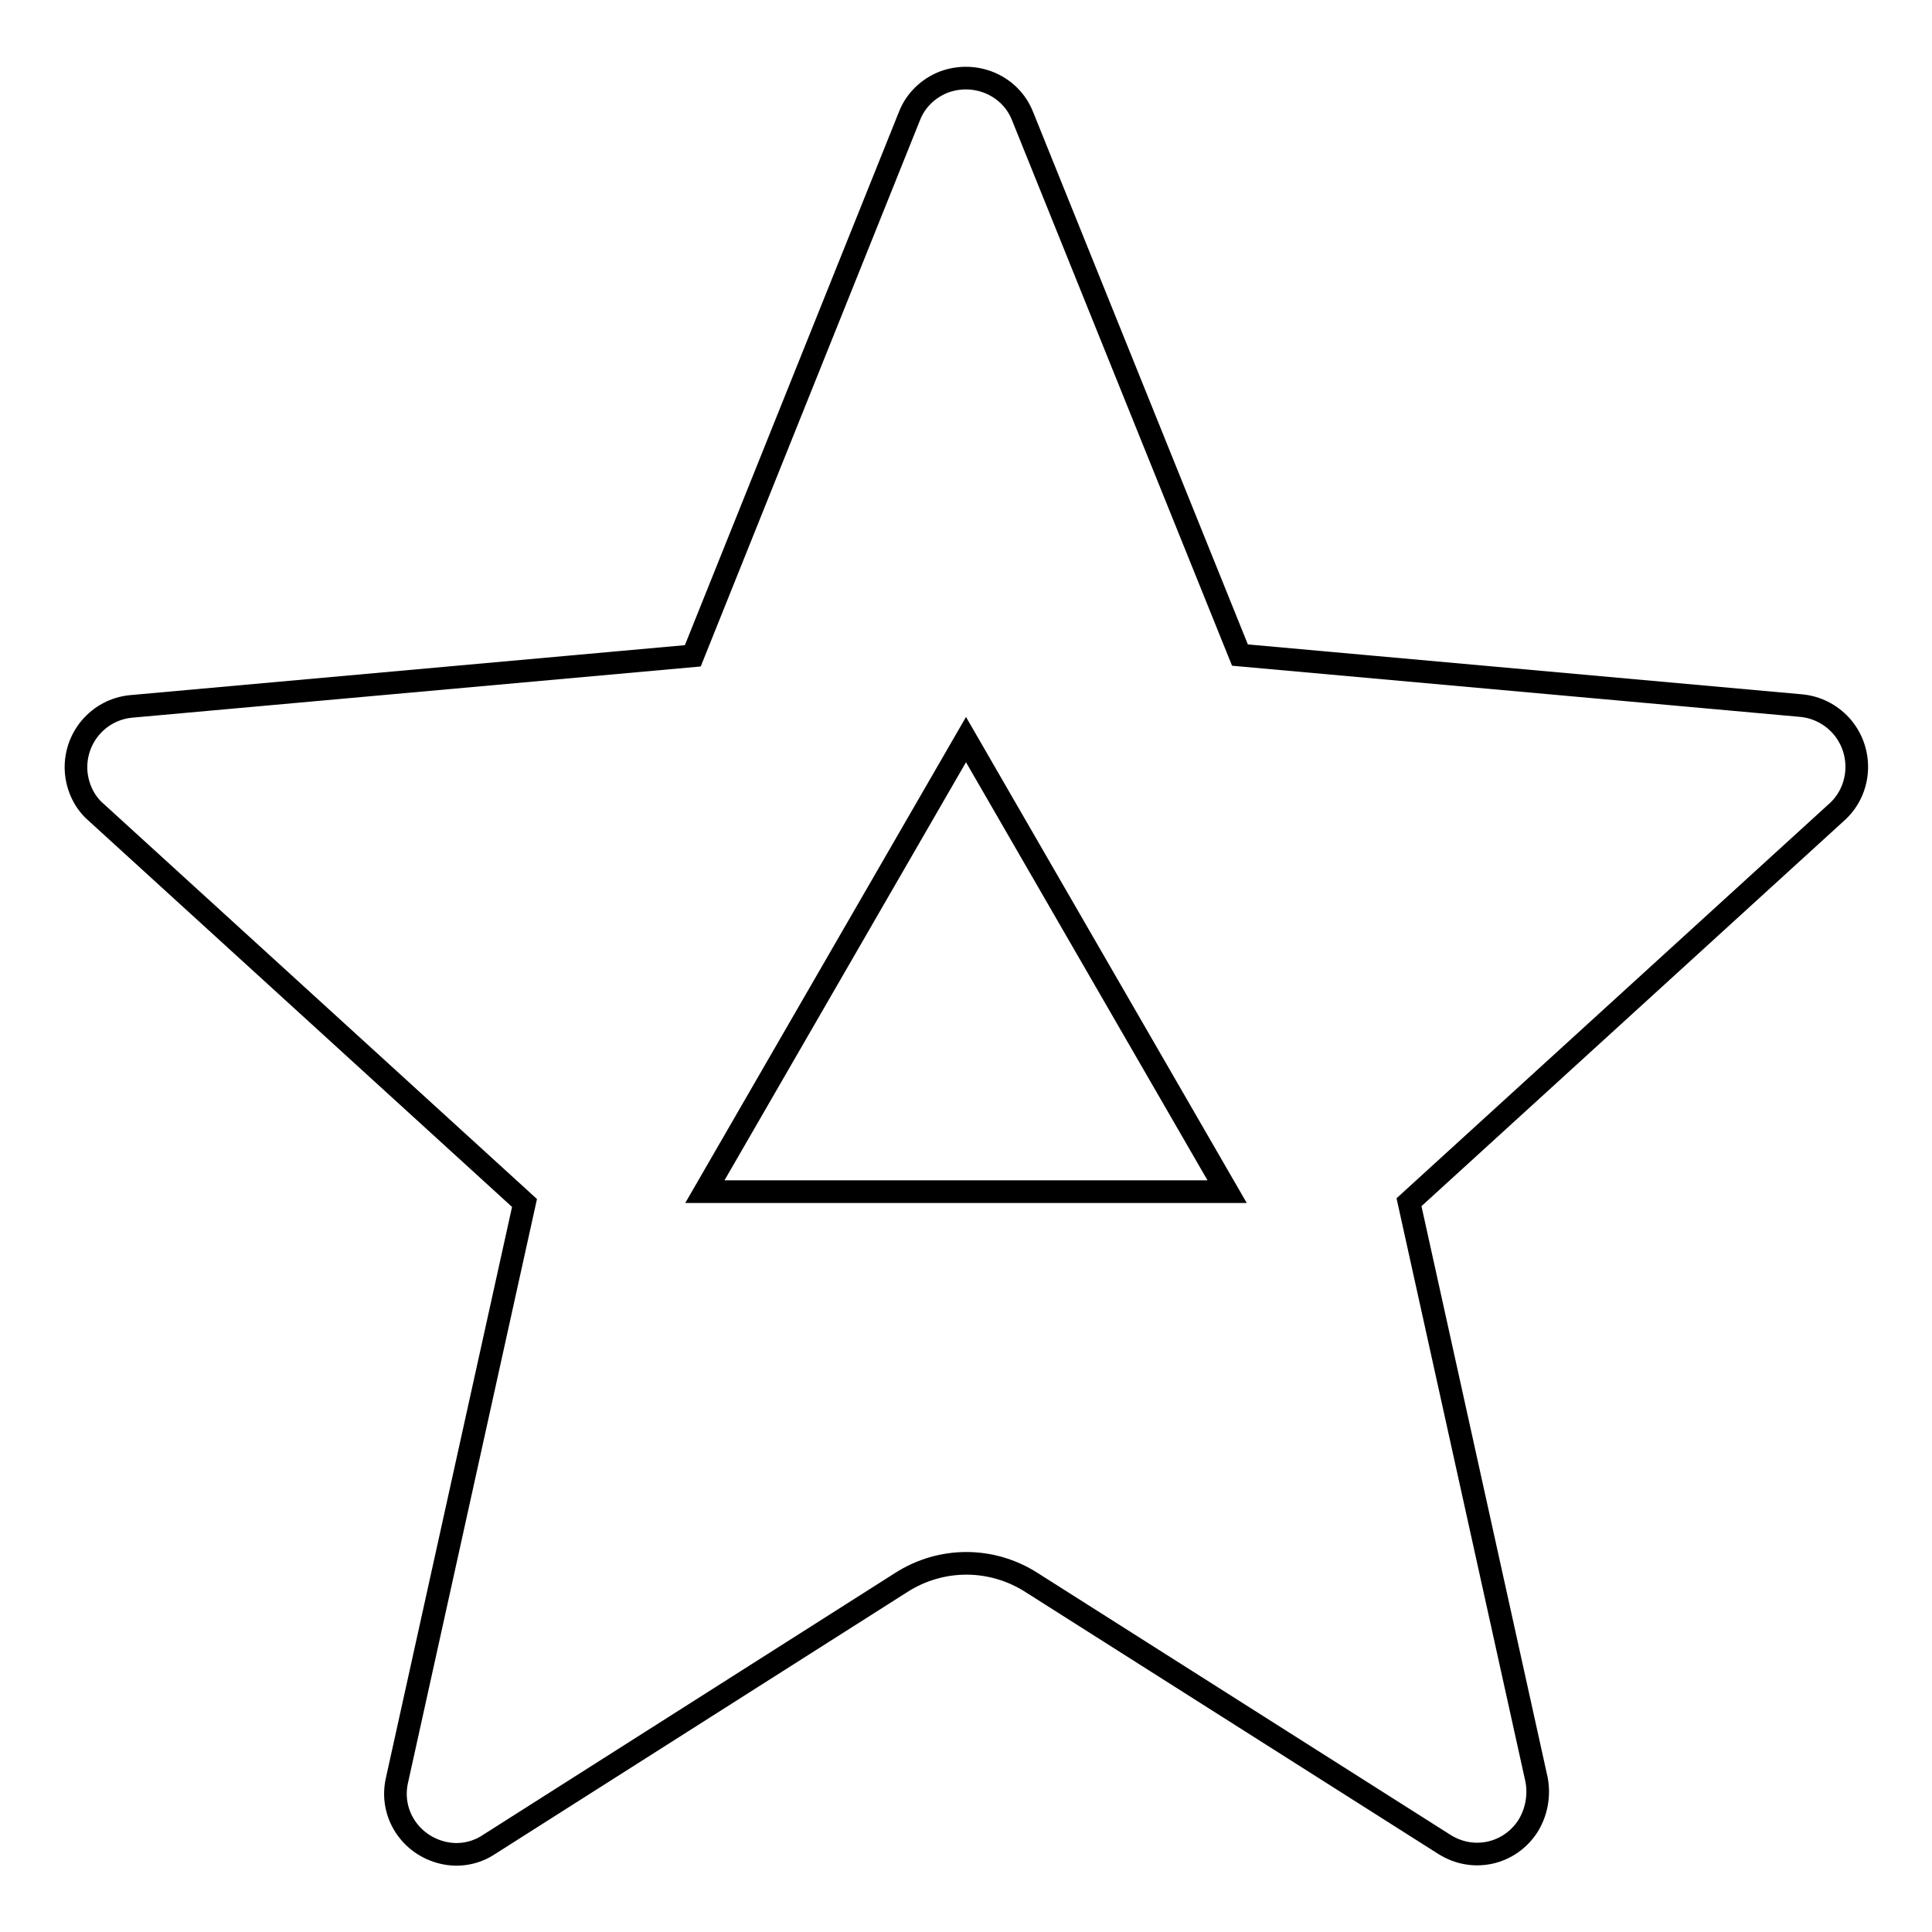 <?xml version="1.0" encoding="utf-8"?>
<!-- Svg Vector Icons : http://www.onlinewebfonts.com/icon -->
<!DOCTYPE svg PUBLIC "-//W3C//DTD SVG 1.1//EN" "http://www.w3.org/Graphics/SVG/1.1/DTD/svg11.dtd">
<svg version="1.1" xmlns="http://www.w3.org/2000/svg" xmlns:xlink="http://www.w3.org/1999/xlink" x="0px" y="0px" viewBox="0 0 256 256" enable-background="new 0 0 256 256" xml:space="preserve">
<g> <path stroke-width="3" fill-opacity="0" stroke="#000000"  d="M243.9,96.1c-1.4-1.5-3.2-2.4-5.2-2.6l-74.4-6.7l-28.8-71.4c-1.6-4.1-6.3-6.1-10.5-4.5 c-2,0.8-3.7,2.4-4.5,4.5L91.8,86.9l-74.4,6.7c-4.4,0.4-7.7,4.3-7.3,8.8c0.2,2,1.1,3.9,2.6,5.2l56.8,51.8l-16.9,76.5 c-1,4.4,1.8,8.6,6.1,9.6c2.1,0.5,4.3,0.1,6.1-1.1l54.6-34.7c5.3-3.4,12-3.4,17.3,0l54.7,34.7c3.8,2.4,8.7,1.3,11.1-2.5 c1.1-1.8,1.5-4,1.1-6.1l-16.9-76.5l56.8-51.8C246.7,104.5,246.9,99.4,243.9,96.1L243.9,96.1z M93.4,157.9L128,98l34.6,59.9H93.4z" /></g>
</svg>